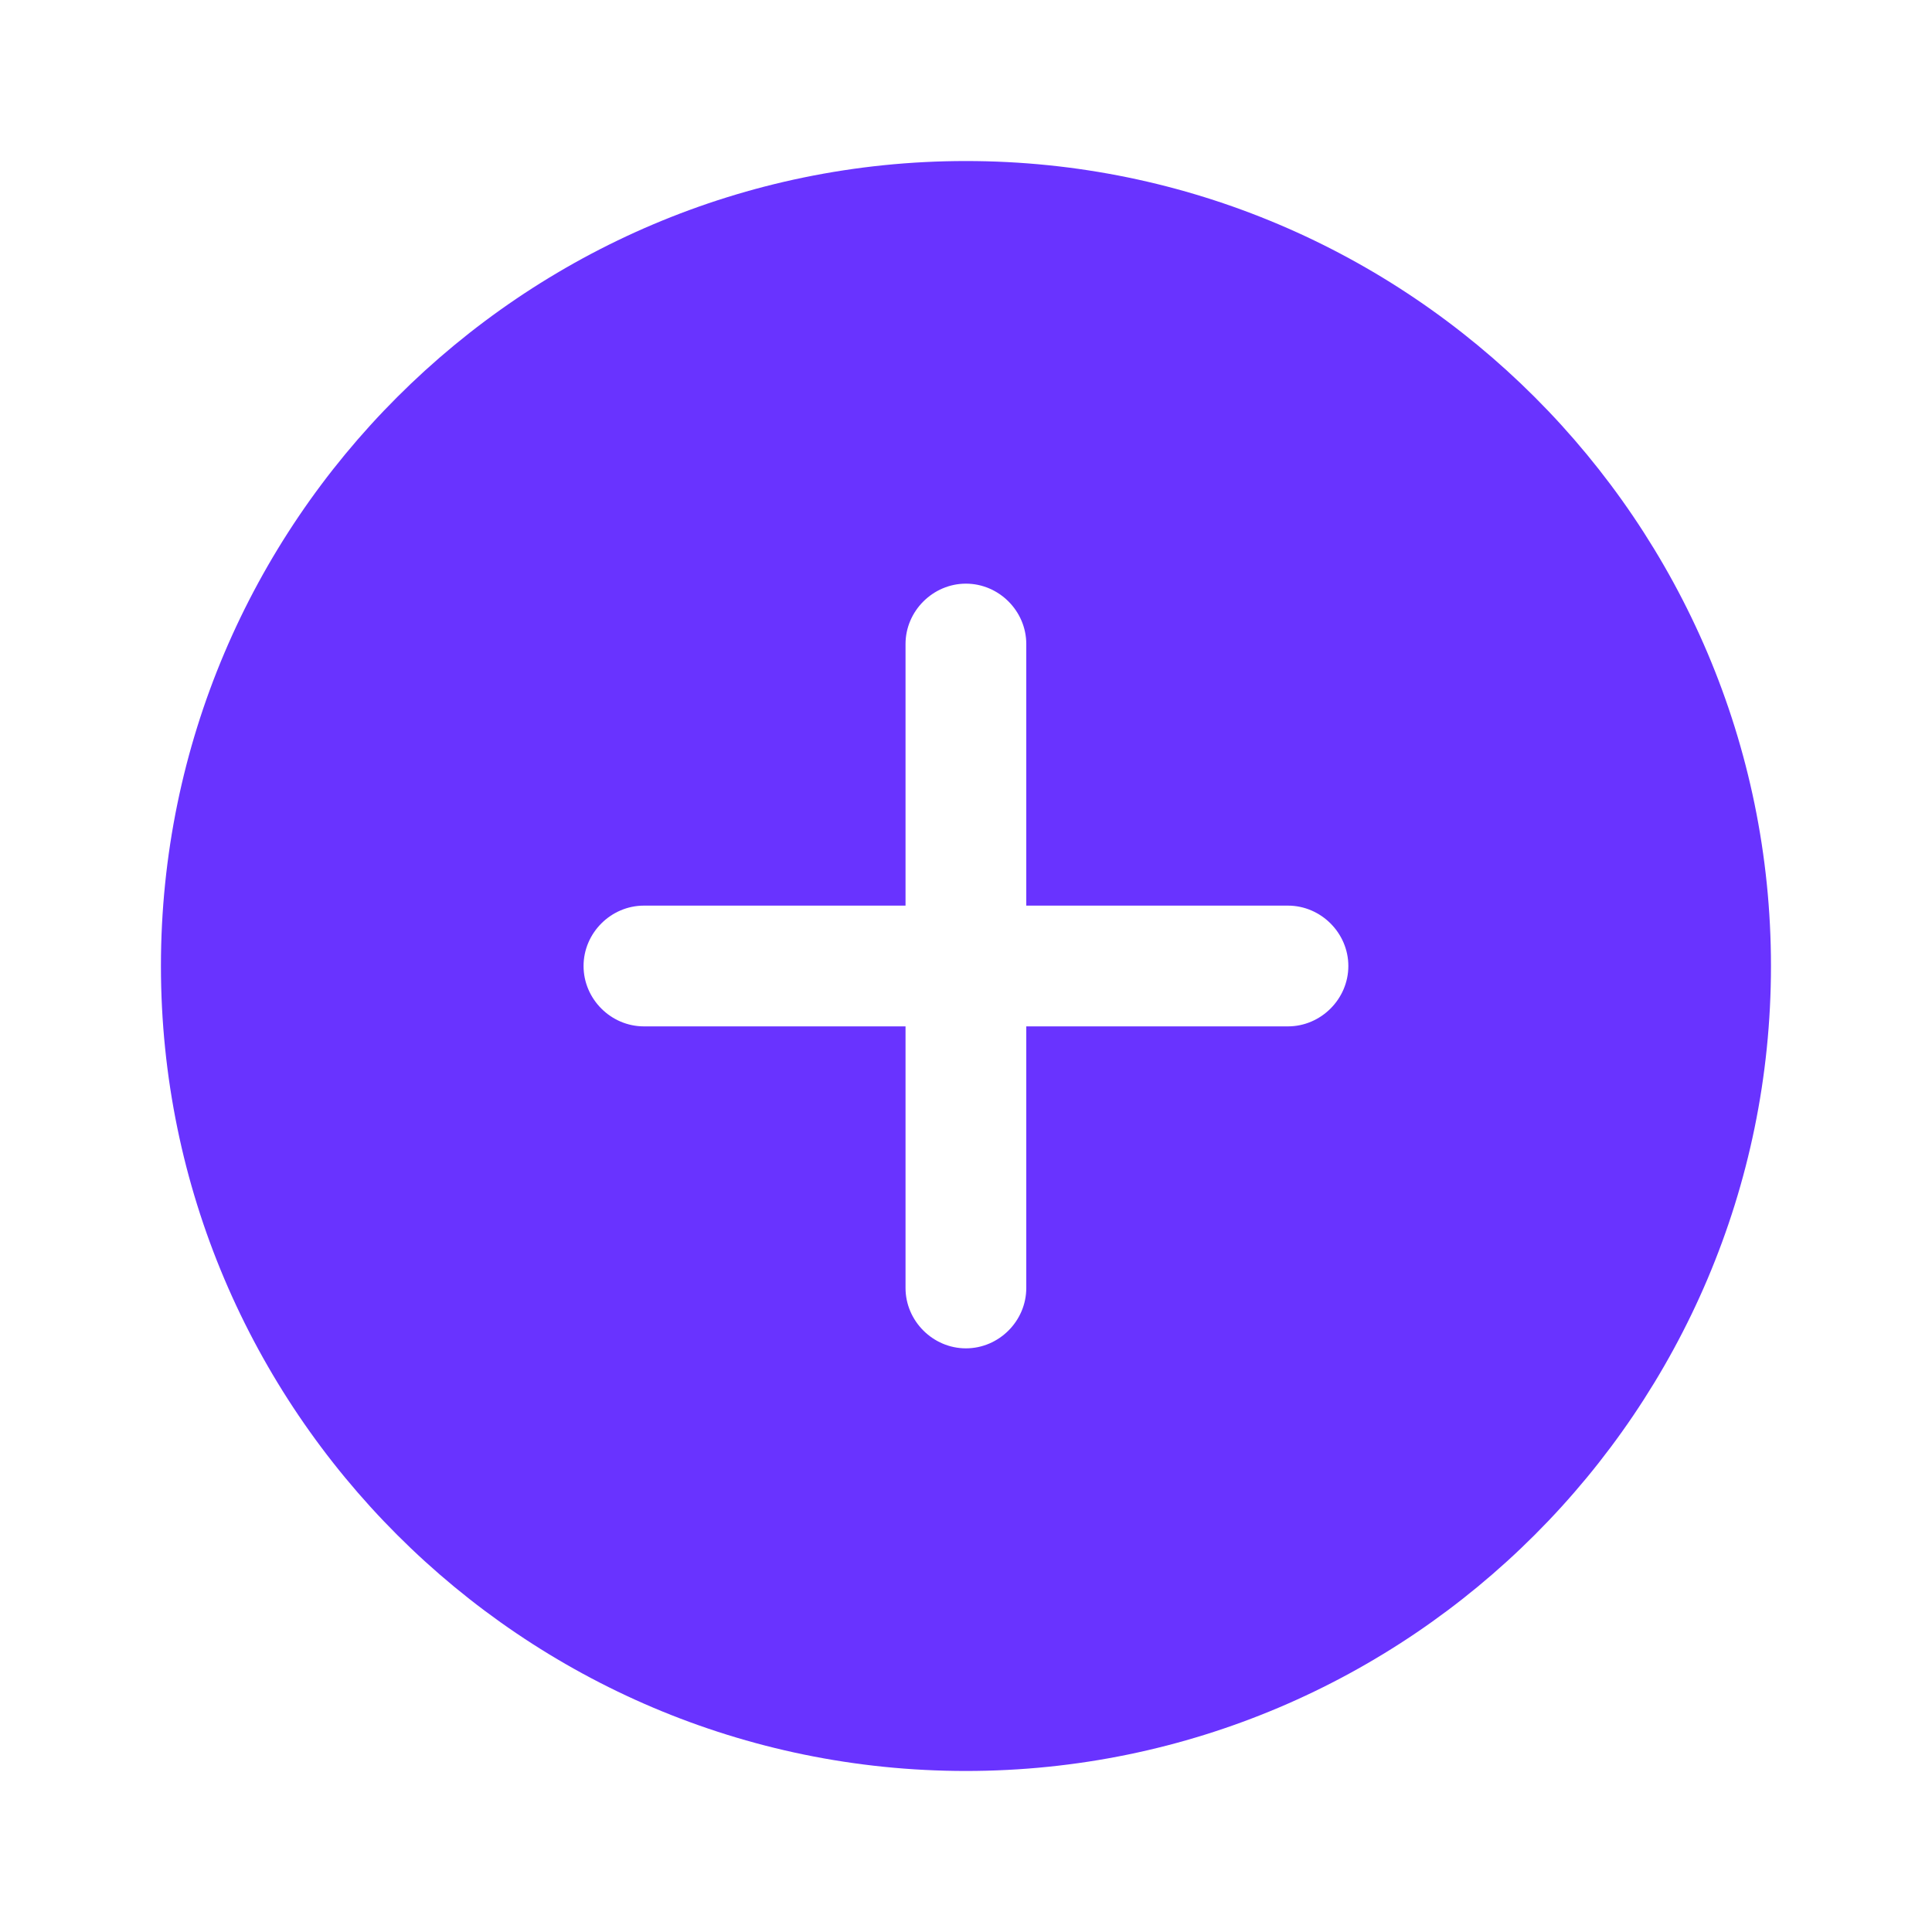 <svg xmlns="http://www.w3.org/2000/svg" width="20" height="20" viewBox="0 0 20 20" fill="none"><path d="M9.999 1.667C5.408 1.667 1.666 5.408 1.666 10C1.666 14.592 5.408 18.333 9.999 18.333C14.591 18.333 18.333 14.592 18.333 10C18.333 5.408 14.591 1.667 9.999 1.667ZM13.333 10.625H10.624V13.333C10.624 13.675 10.341 13.958 9.999 13.958C9.658 13.958 9.374 13.675 9.374 13.333V10.625H6.666C6.324 10.625 6.041 10.342 6.041 10C6.041 9.658 6.324 9.375 6.666 9.375H9.374V6.667C9.374 6.325 9.658 6.042 9.999 6.042C10.341 6.042 10.624 6.325 10.624 6.667V9.375H13.333C13.674 9.375 13.958 9.658 13.958 10C13.958 10.342 13.674 10.625 13.333 10.625Z" fill="#6933FF"></path></svg>